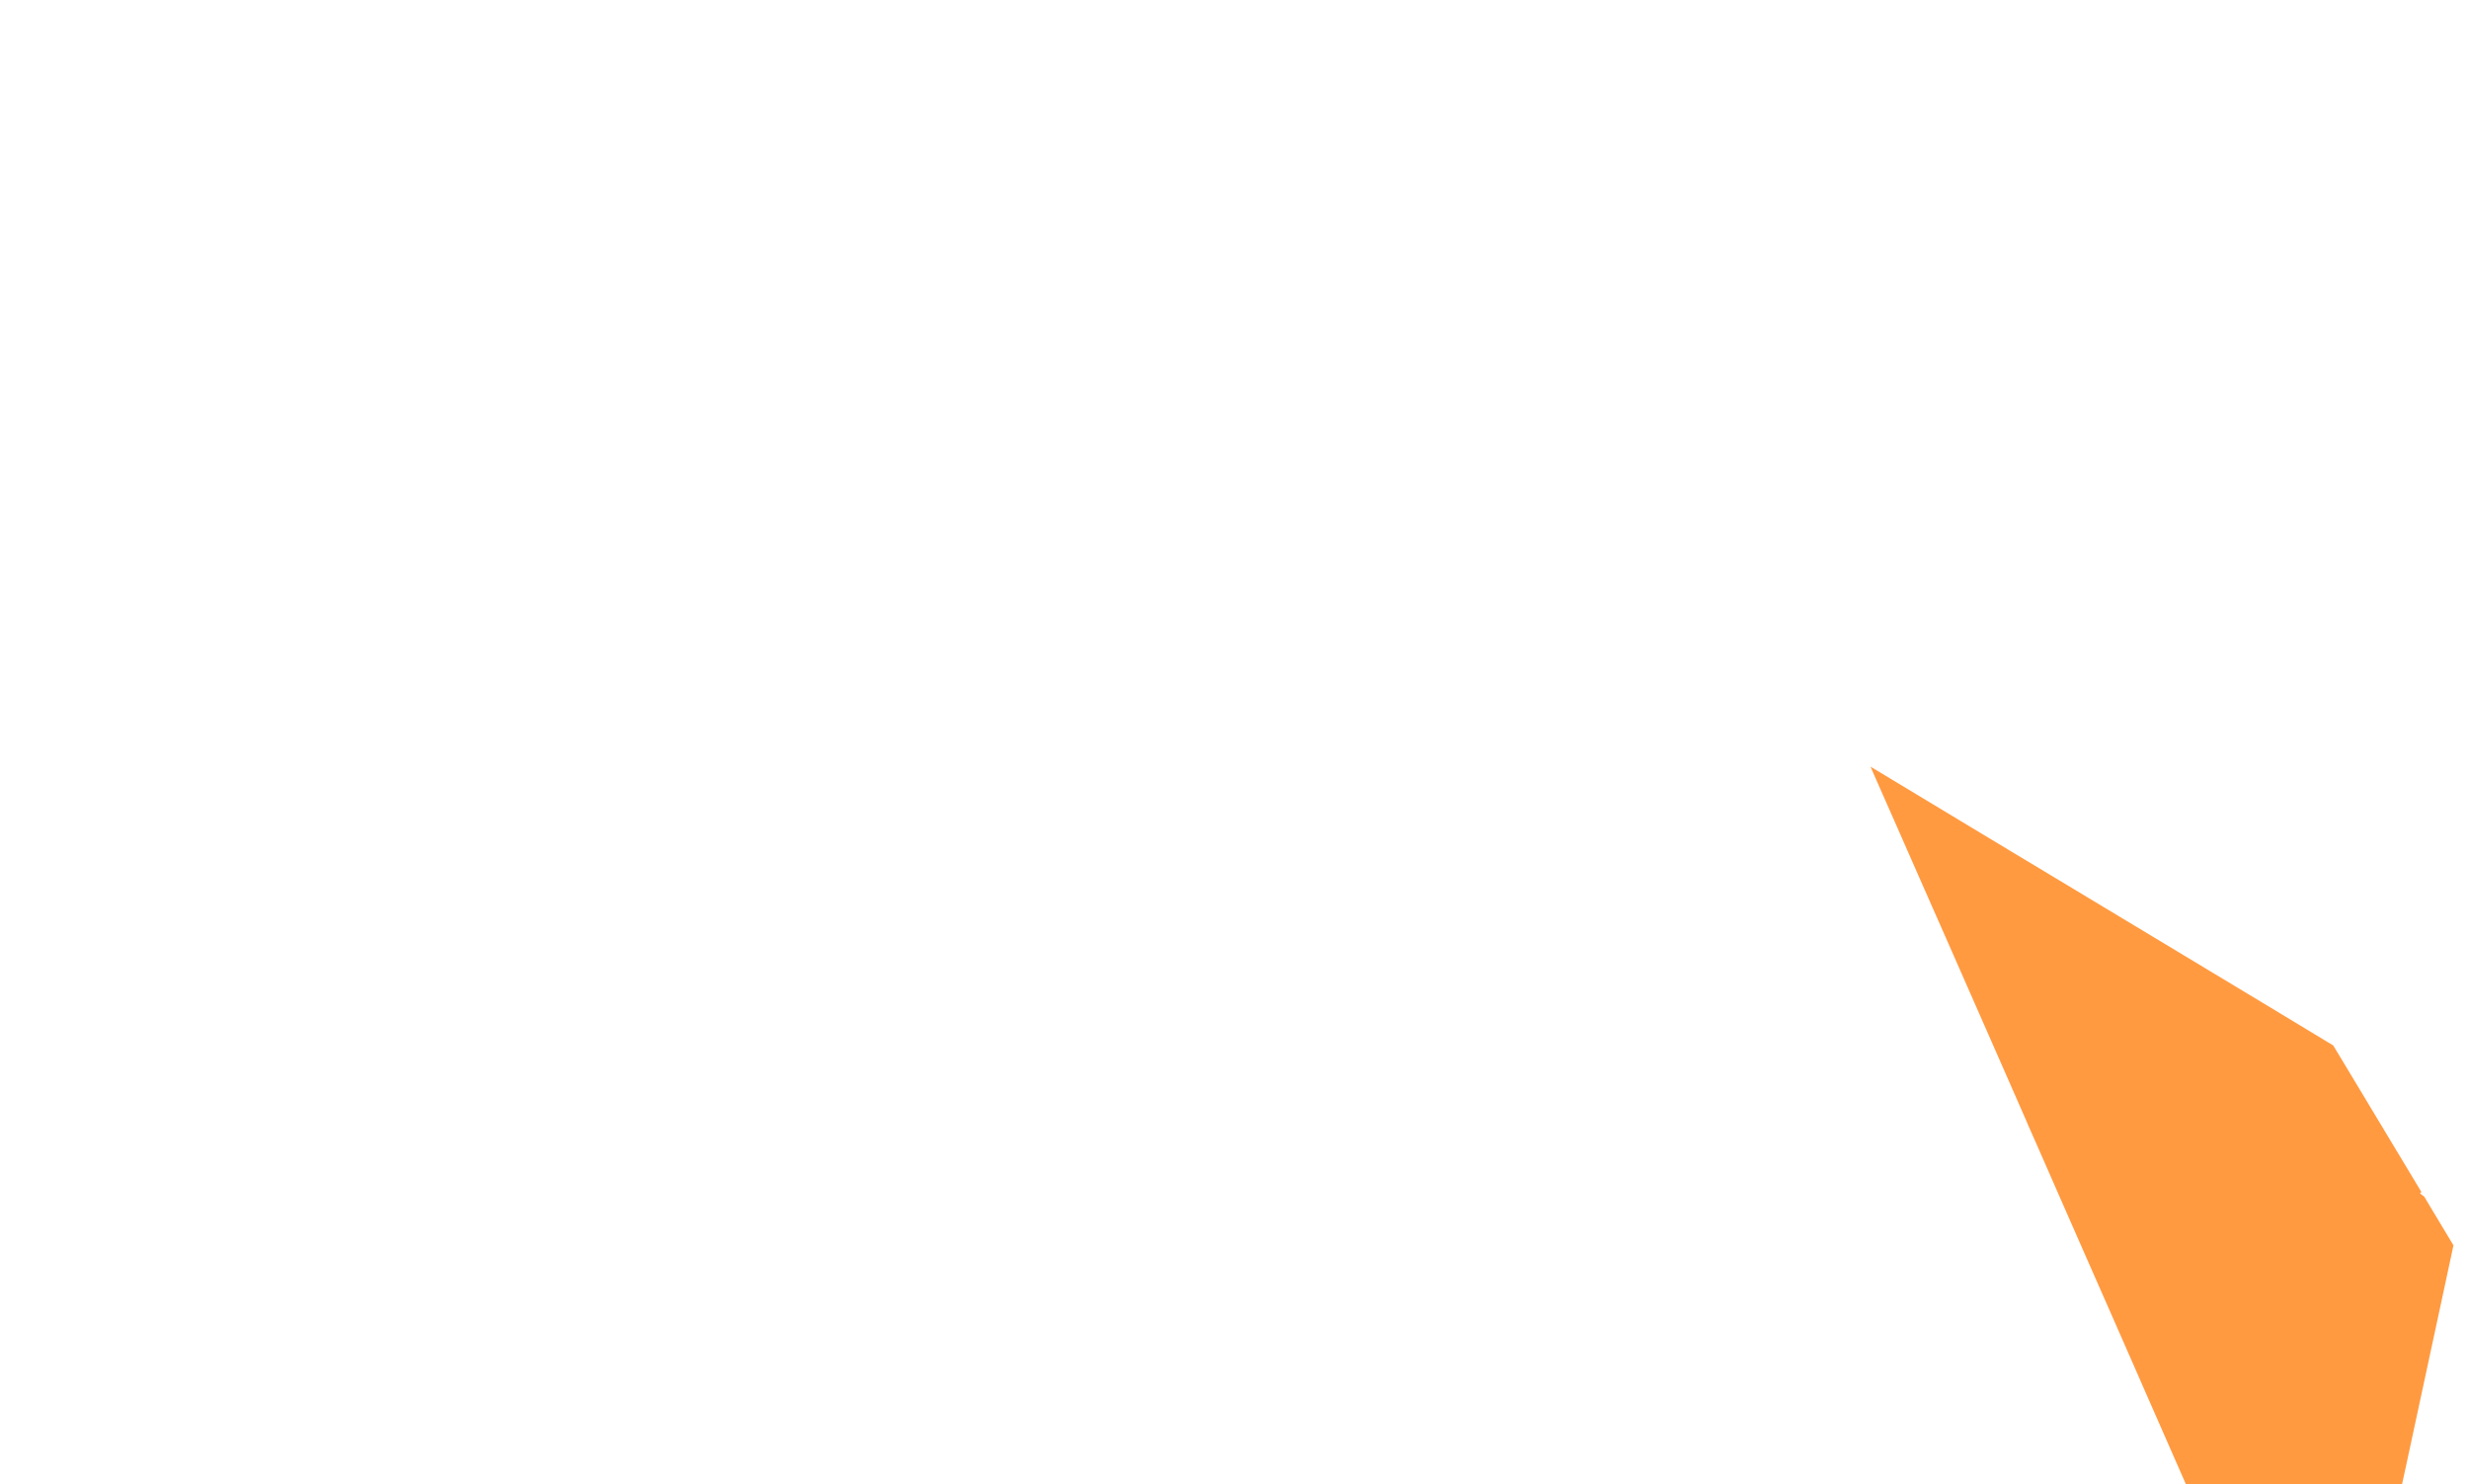 <svg width="953" height="573" viewBox="0 0 953 573" fill="none" xmlns="http://www.w3.org/2000/svg">
<path d="M937.92 465.69L935.76 462.04L934.08 460.73L934.62 460.19L919.89 435.7L909.55 418.5L904.92 410.8L900.59 403.63L893.68 399.45L874.51 387.86L830.98 361.64L812.53 350.53L799.84 342.89L788.12 335.84L771.05 325.57L760.23 319.05L745.2 309.98L722 296L723.92 300.42L732.04 318.82L737.99 332.37L746.28 351.19L749.05 357.46L756.62 374.66L774.24 414.74L782.41 433.37L782.59 433.85L786.26 442.15L799.49 472.32L814.99 507.55L823.83 527.68L827.56 536.22L832.97 548.53L843.71 573H927.16L928.67 566.09L935.76 533.12L943.15 498.78L946.16 484.74L947 480.8L942.55 473.39L937.92 465.69Z" fill="#FF9A41"/>
</svg>
